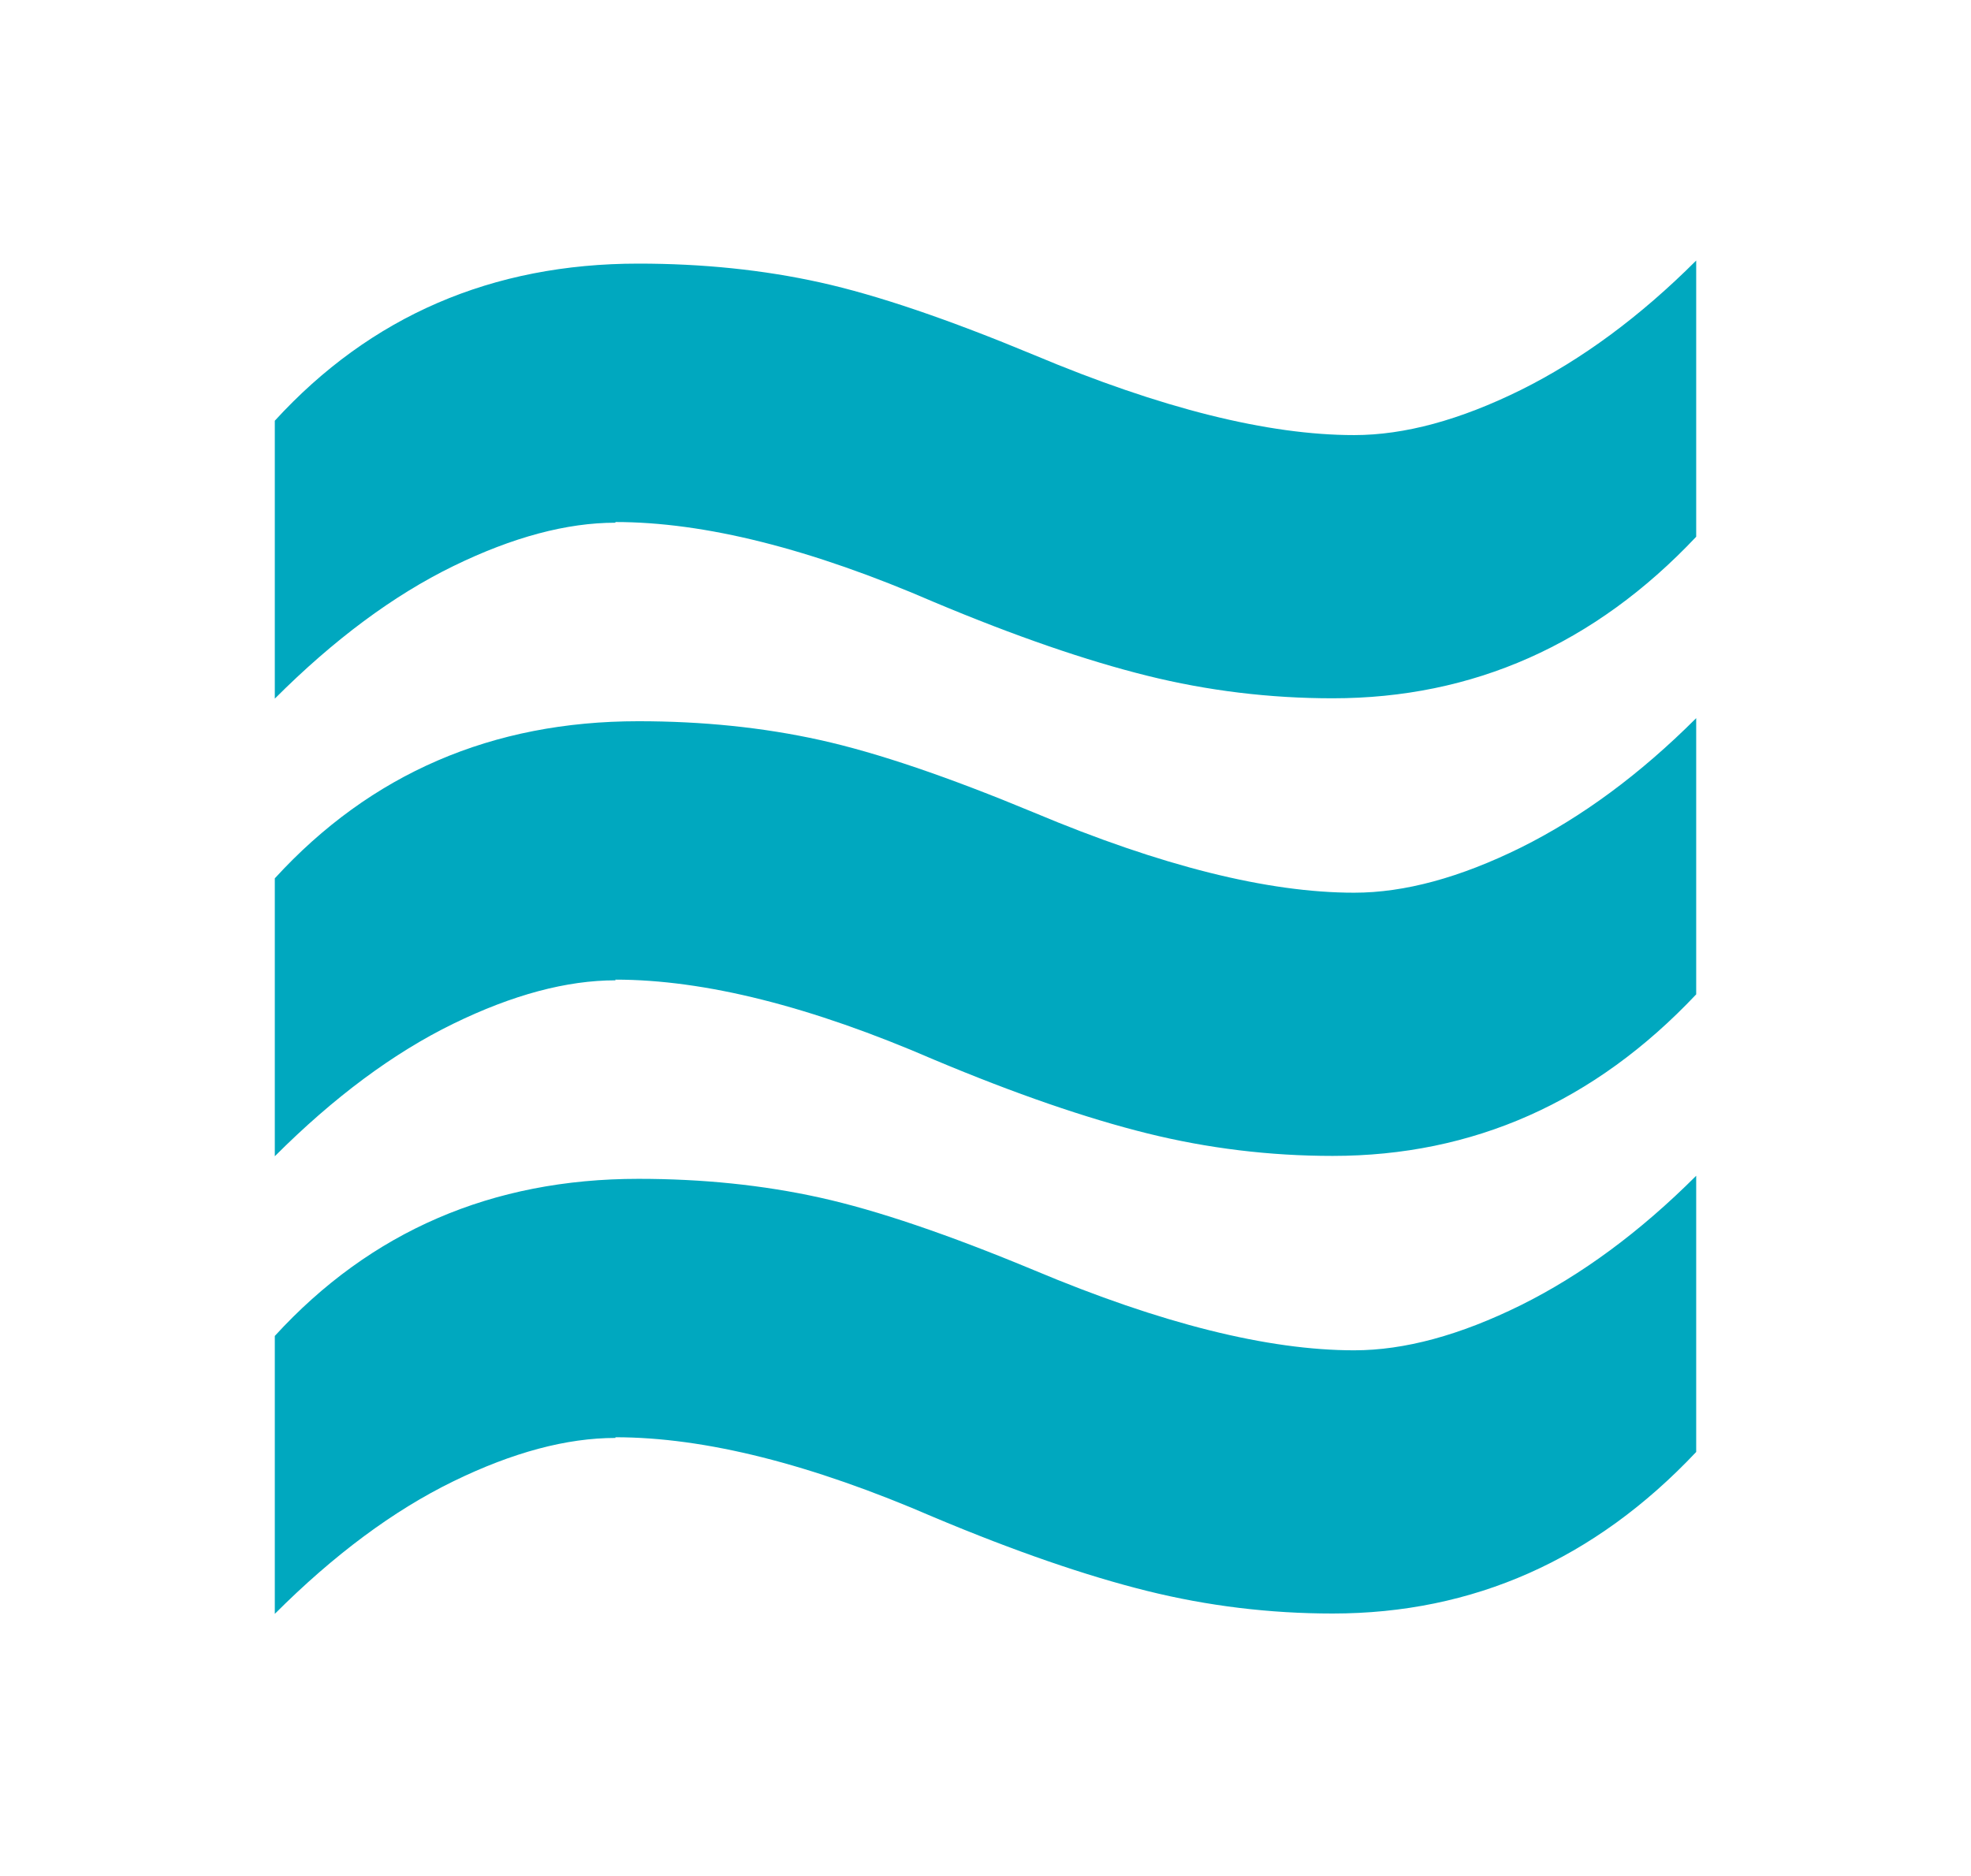<svg width="416" height="396" viewBox="0 0 416 396" fill="none" xmlns="http://www.w3.org/2000/svg">
<path d="M129.893 303.555C119.633 303.555 108.217 306.589 95.644 312.731C83.072 318.873 70.5 328.193 58 340.693V282.023C78.231 259.913 103.881 248.858 134.734 248.858C148.245 248.858 161.035 250.159 173.101 252.832C185.167 255.506 200.196 260.635 218.26 268.15C245.066 279.421 267.61 285.057 285.818 285.057C296.439 285.057 308.144 281.878 321.006 275.52C333.794 269.162 346.15 260.058 358 248.208V306.517C336.54 329.277 310.89 340.621 281.266 340.621C267.971 340.621 254.893 339.031 242.104 335.852C229.315 332.673 214.358 327.543 197.161 320.318C171.15 309.046 148.752 303.41 129.893 303.41V303.555Z" fill="#00A8BF"/>
<path d="M129.893 206.951C119.633 206.951 108.217 209.986 95.644 216.127C83.072 222.269 70.5 231.59 58 244.089V185.419C78.231 163.309 103.881 152.255 134.734 152.255C148.245 152.255 161.035 153.555 173.101 156.229C185.167 158.902 200.196 164.032 218.26 171.546C245.066 182.818 267.61 188.454 285.818 188.454C296.439 188.454 308.144 185.275 321.006 178.917C333.794 172.558 346.15 163.454 358 151.604V209.913C336.54 232.673 310.89 244.017 281.266 244.017C267.971 244.017 254.893 242.428 242.104 239.249C229.315 236.07 214.358 230.939 197.161 223.714C171.15 212.443 148.752 206.806 129.893 206.806V206.951Z" fill="#00A8BF"/>
<path d="M129.893 110.347C119.633 110.347 108.217 113.381 95.644 119.523C83.072 125.664 70.5 134.985 58 147.486V88.815C78.231 66.705 103.881 55.65 134.734 55.65C148.245 55.65 161.035 56.951 173.101 59.624C185.167 62.298 200.196 67.428 218.26 74.942C245.066 86.214 267.61 91.85 285.818 91.85C296.439 91.85 308.144 88.671 321.006 82.312C333.794 75.954 346.15 66.85 358 55V113.309C336.54 136.07 310.89 147.413 281.266 147.413C267.971 147.413 254.893 145.824 242.104 142.644C229.315 139.465 214.358 134.335 197.161 127.11C171.15 115.838 148.752 110.202 129.893 110.202V110.347Z" fill="#00A8BF"/>
</svg>
